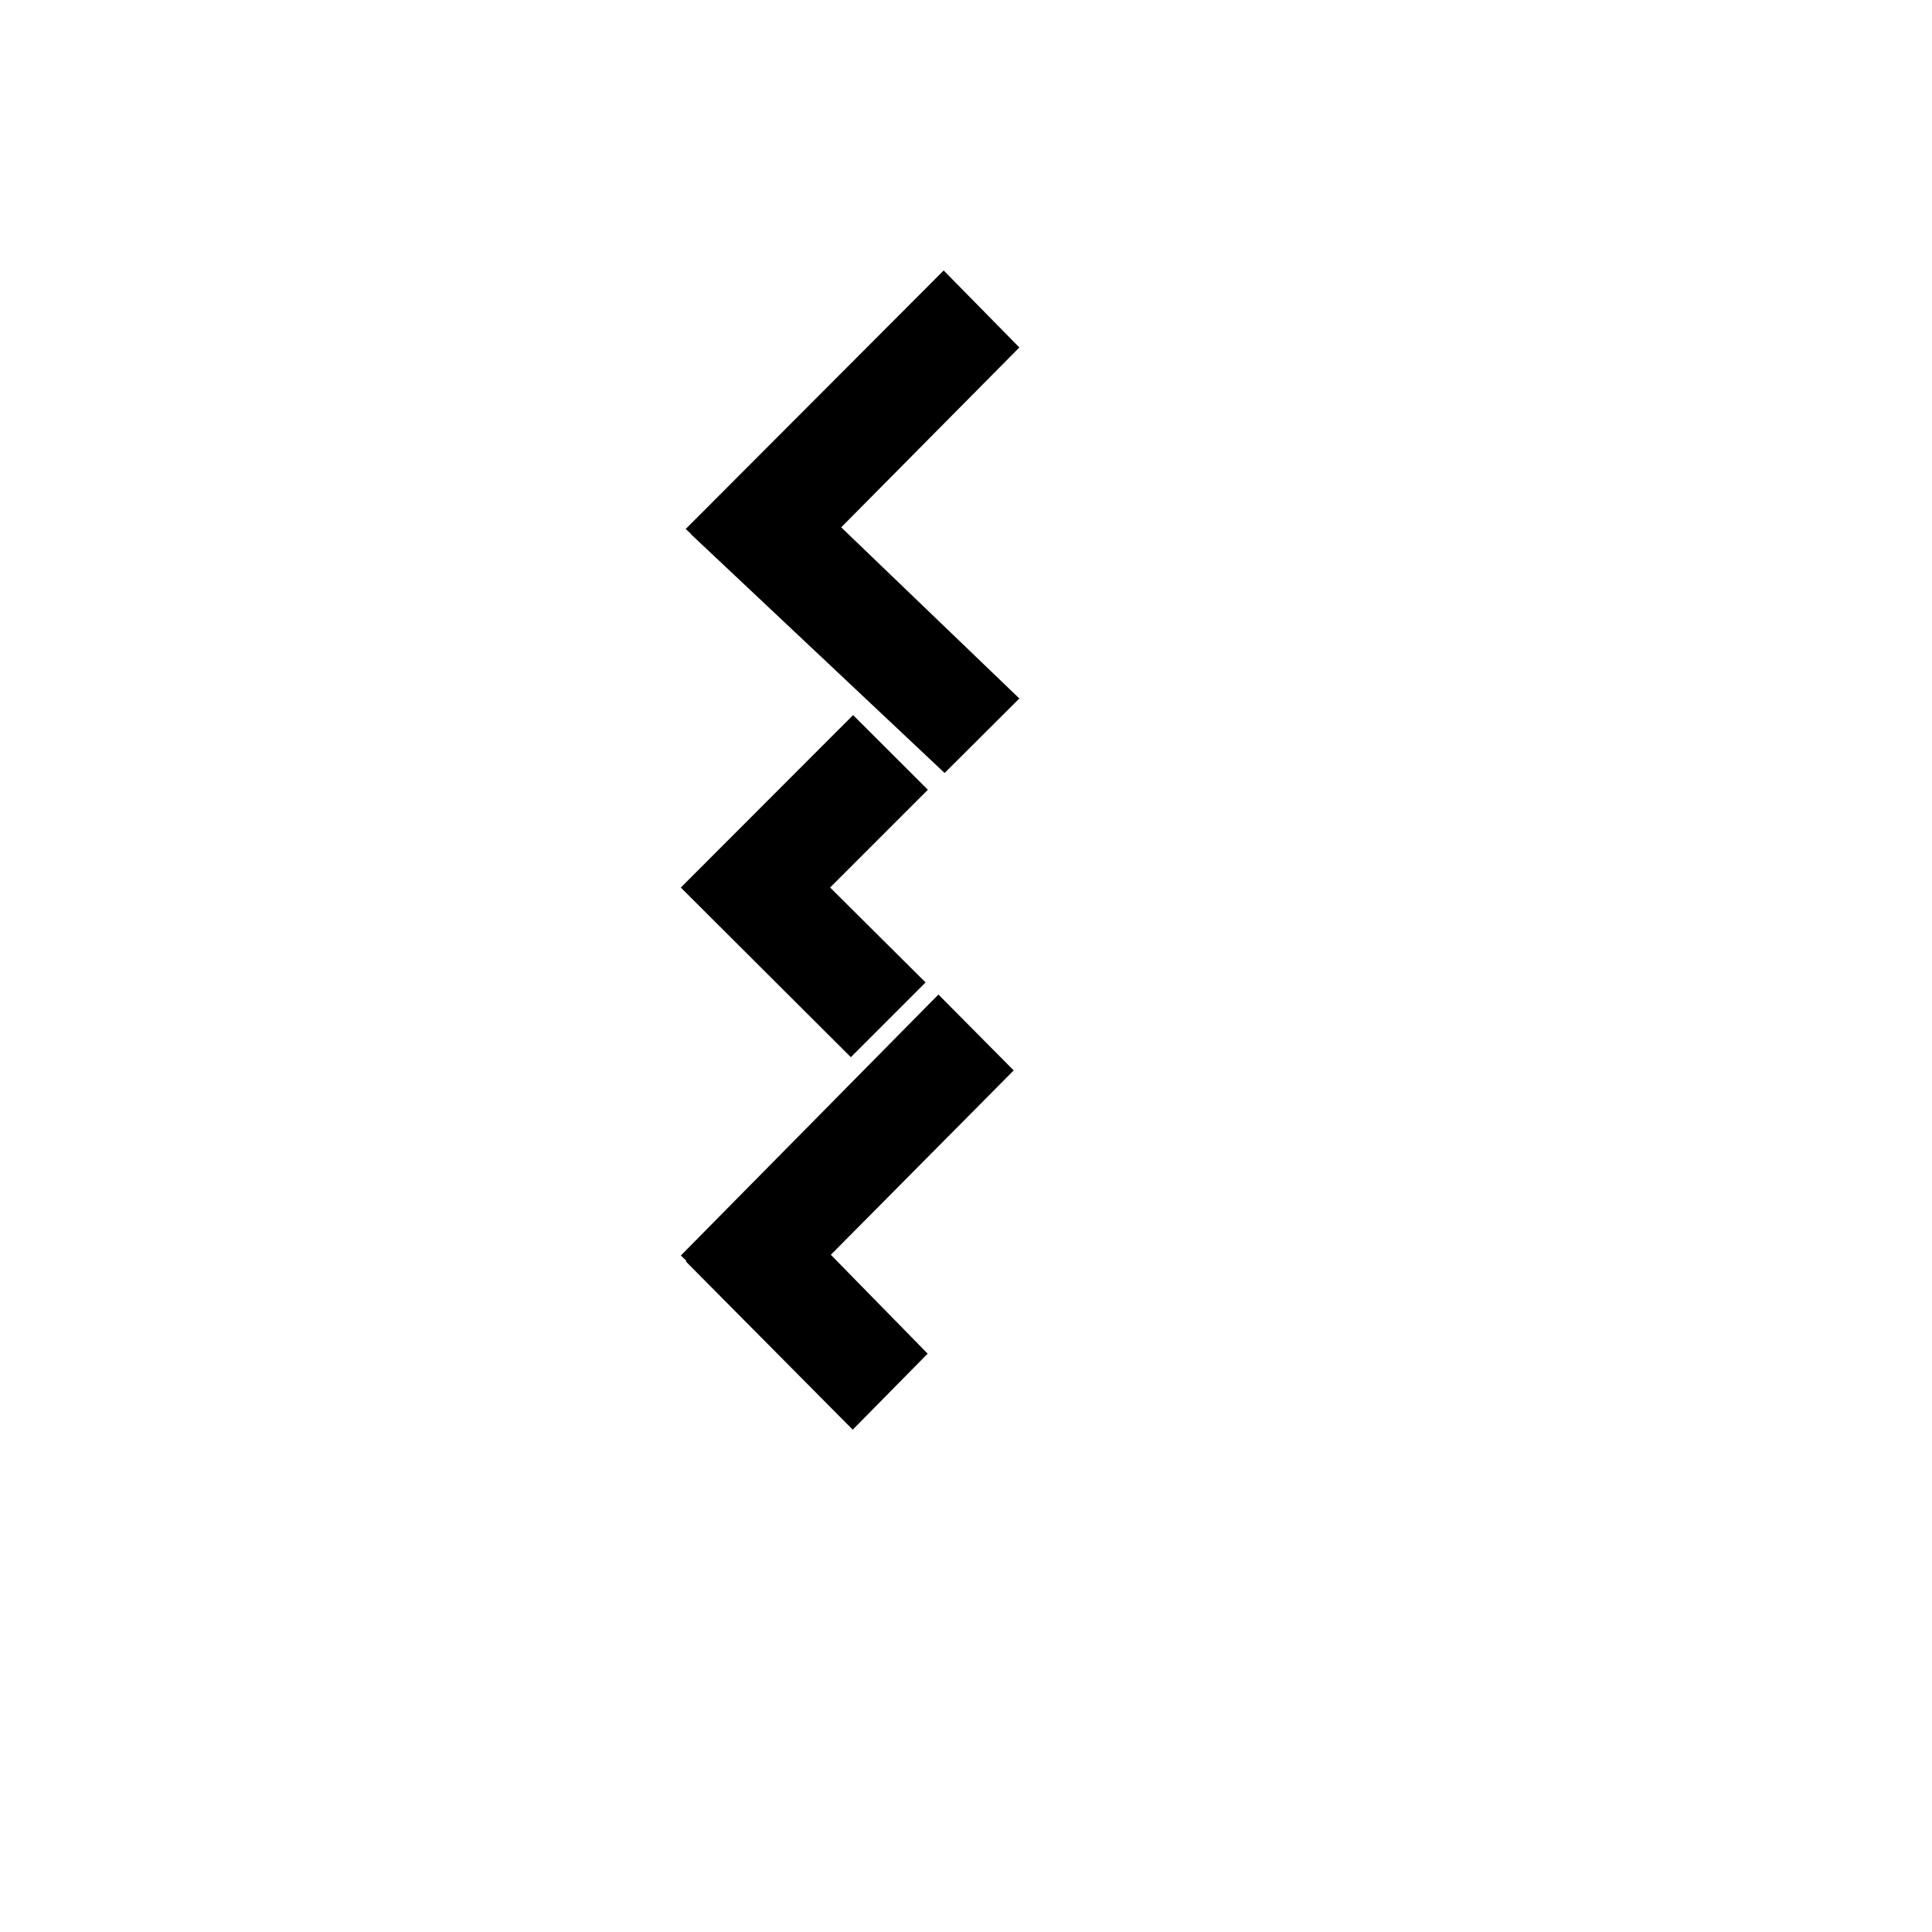 <svg xmlns="http://www.w3.org/2000/svg" version="1.1" xmlns:xlink="http://www.w3.org/1999/xlink" width="100%" height="100%" id="svgWorkerArea" viewBox="-25 -25 625 625" xmlns:idraw="https://idraw.muisca.co" style="background: white;"><defs id="defsdoc"><pattern id="patternBool" x="0" y="0" width="10" height="10" patternUnits="userSpaceOnUse" patternTransform="rotate(35)"><circle cx="5" cy="5" r="4" style="stroke: none;fill: #ff000070;"></circle></pattern></defs><g id="fileImp-946386362" class="cosito"><path id="pathImp-816262020" class="grouped" d="M250.973 206.328C250.973 206.328 195.24 262.12 195.24 262.12 195.24 262.12 250.246 316.997 250.246 316.997 250.246 316.997 274.426 292.817 274.426 292.817 274.426 292.817 243.542 262.108 243.542 262.108 243.542 262.108 275.165 230.485 275.165 230.485 275.165 230.485 250.973 206.328 250.973 206.328M275.094 412.909C275.094 412.909 243.776 380.923 243.776 380.923 243.776 380.923 302.932 321.275 302.932 321.275 302.932 321.275 278.576 296.731 278.576 296.731 278.576 296.731 195.251 381.157 195.251 381.157 195.251 381.157 197.08 382.927 197.08 382.927 197.08 382.927 196.834 383.045 196.834 383.045 196.834 383.045 250.856 437.5 250.856 437.5 250.856 437.5 275.094 412.909 275.094 412.909M304.76 200.959C304.76 200.959 247.128 145.59 247.128 145.59 247.128 145.59 304.76 87.407 304.76 87.407 304.76 87.407 280.275 62.5 280.275 62.5 280.275 62.5 196.822 146.129 196.822 146.129 196.822 146.129 198.533 147.711 198.533 147.711 198.533 147.711 198.533 147.828 198.533 147.828 198.533 147.828 280.58 225.058 280.58 225.058 280.58 225.058 304.76 200.959 304.76 200.959"></path></g></svg>